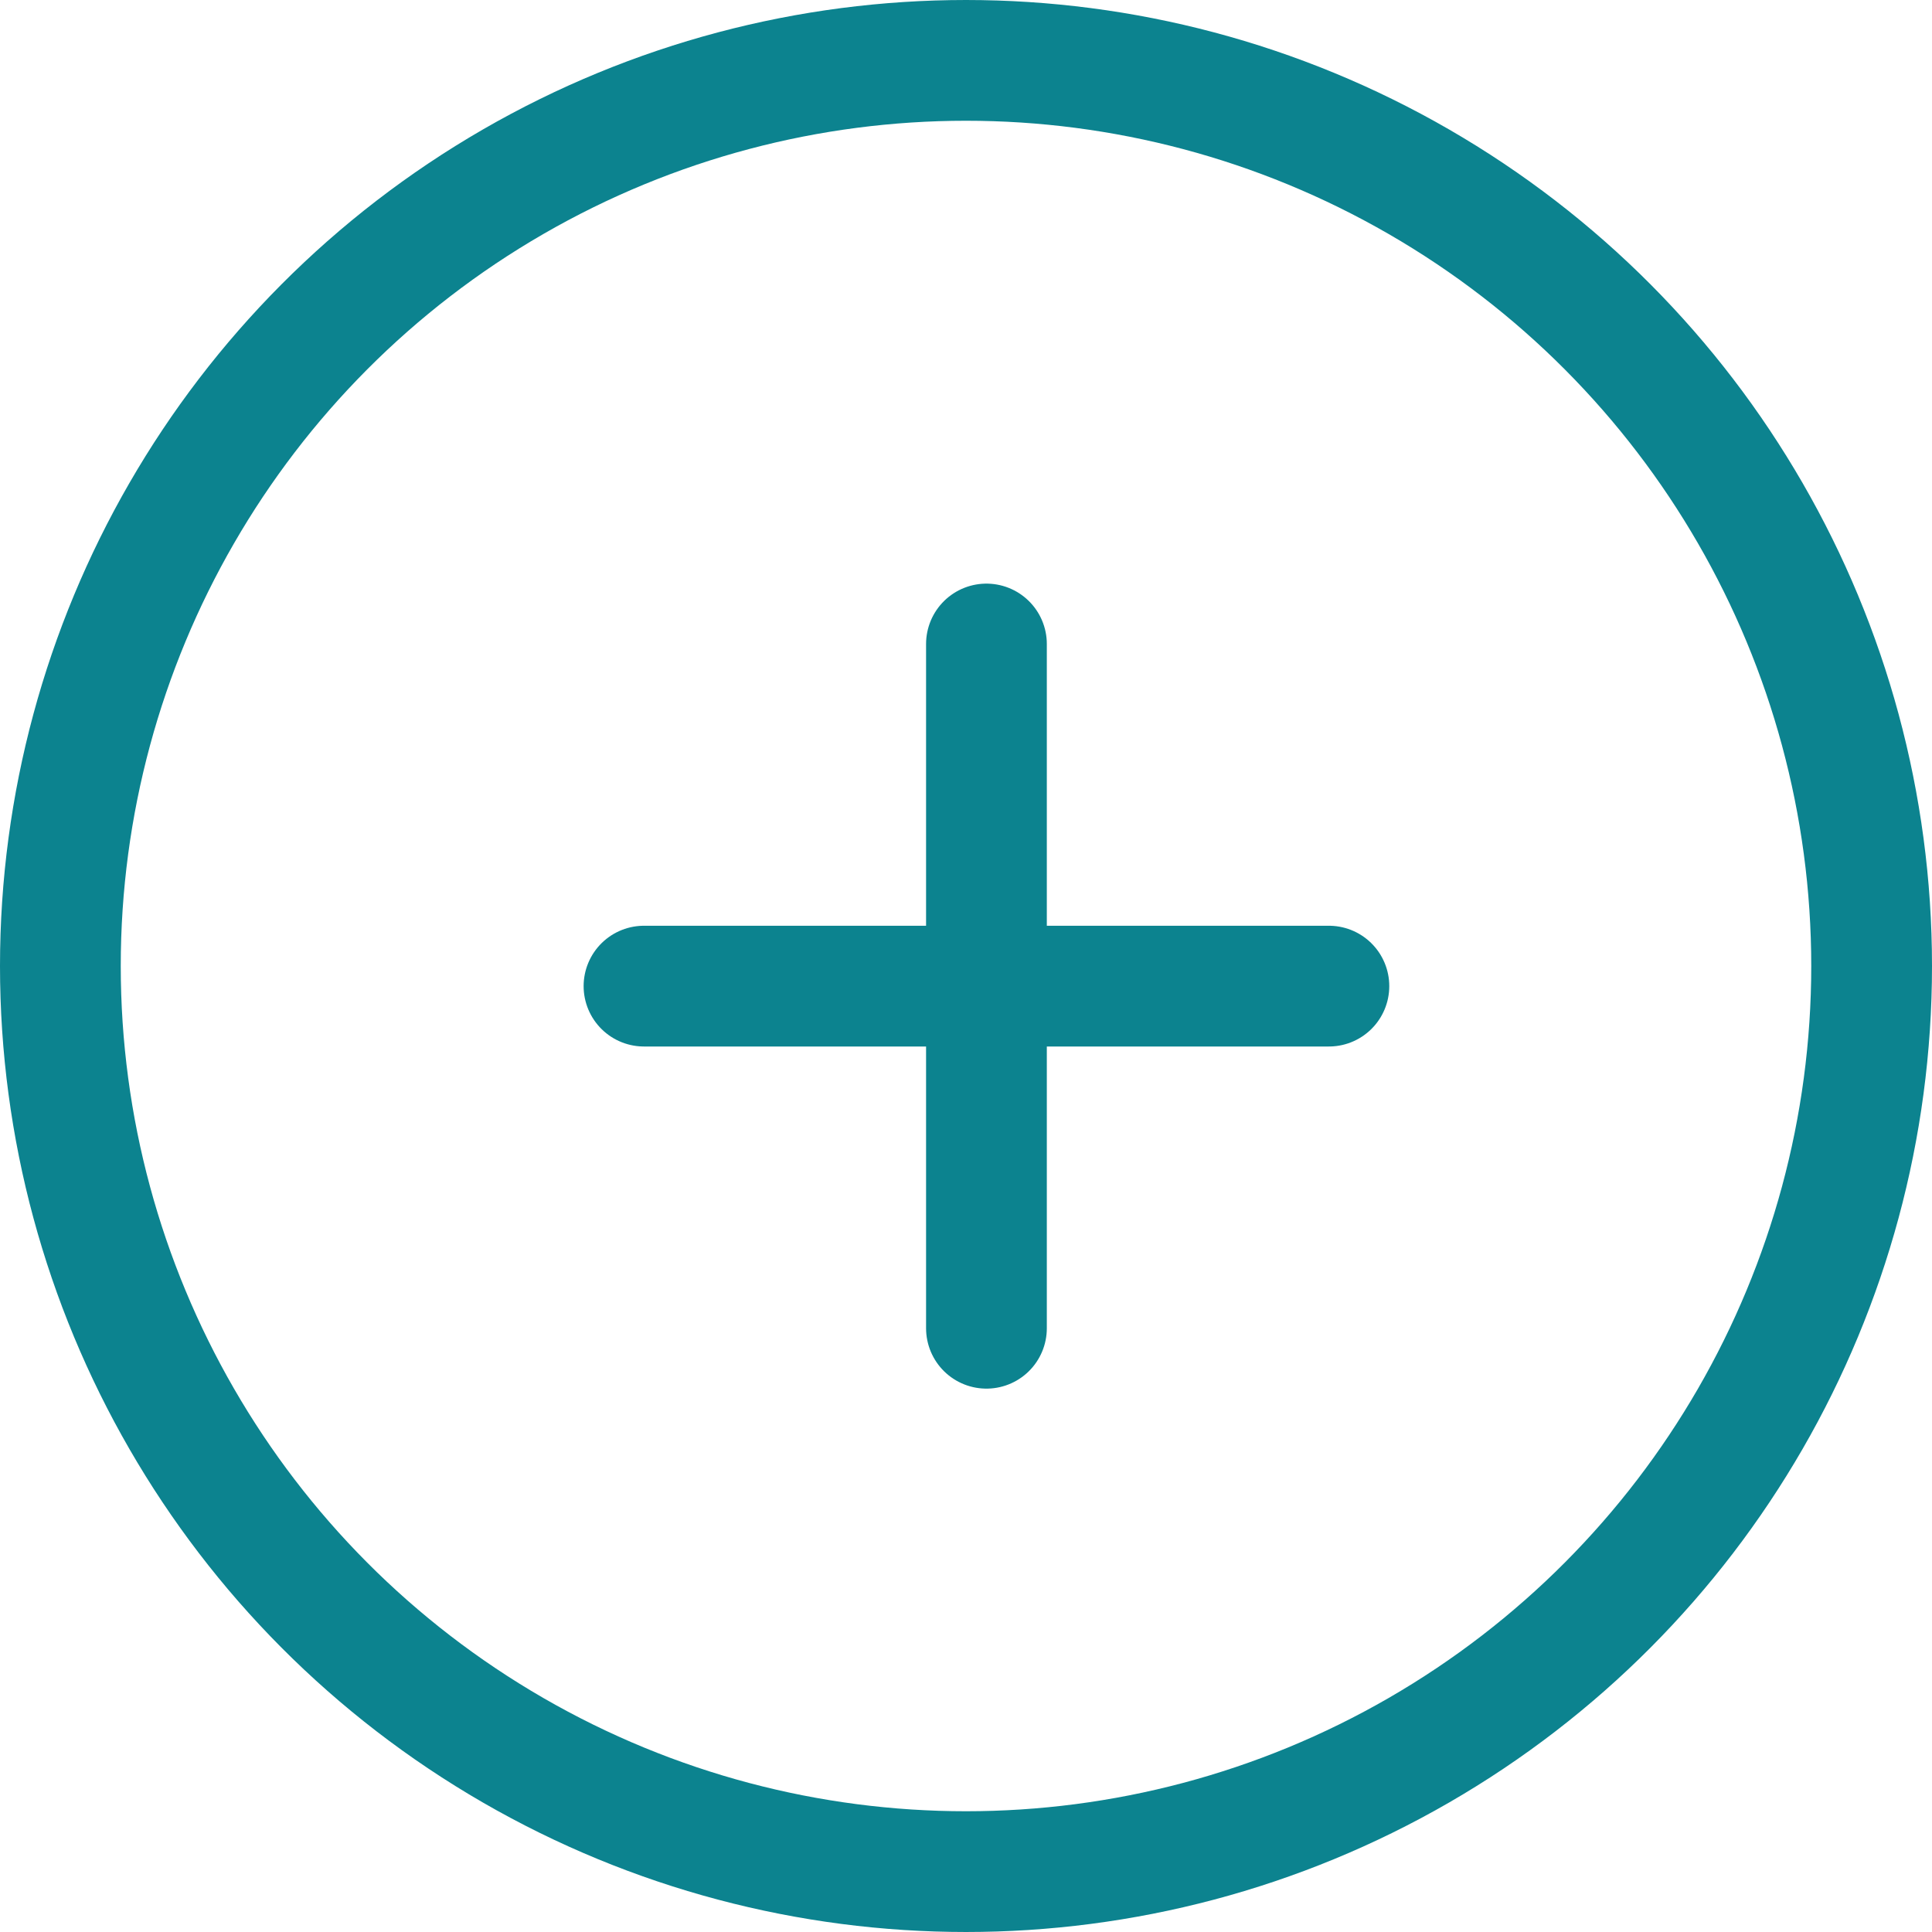 <svg width="24" height="24" viewBox="0 0 24 24" fill="none" xmlns="http://www.w3.org/2000/svg">
<path d="M12.254 8V16.5" stroke="#0C838F" stroke-width="1.5" stroke-linecap="round" stroke-linejoin="round"/>
<path d="M16.508 12.25H8" stroke="#0C838F" stroke-width="1.5" stroke-linecap="round" stroke-linejoin="round"/>
<circle cx="12" cy="12" r="11.25" stroke="#0C838F" stroke-width="1.5"/>
</svg>
